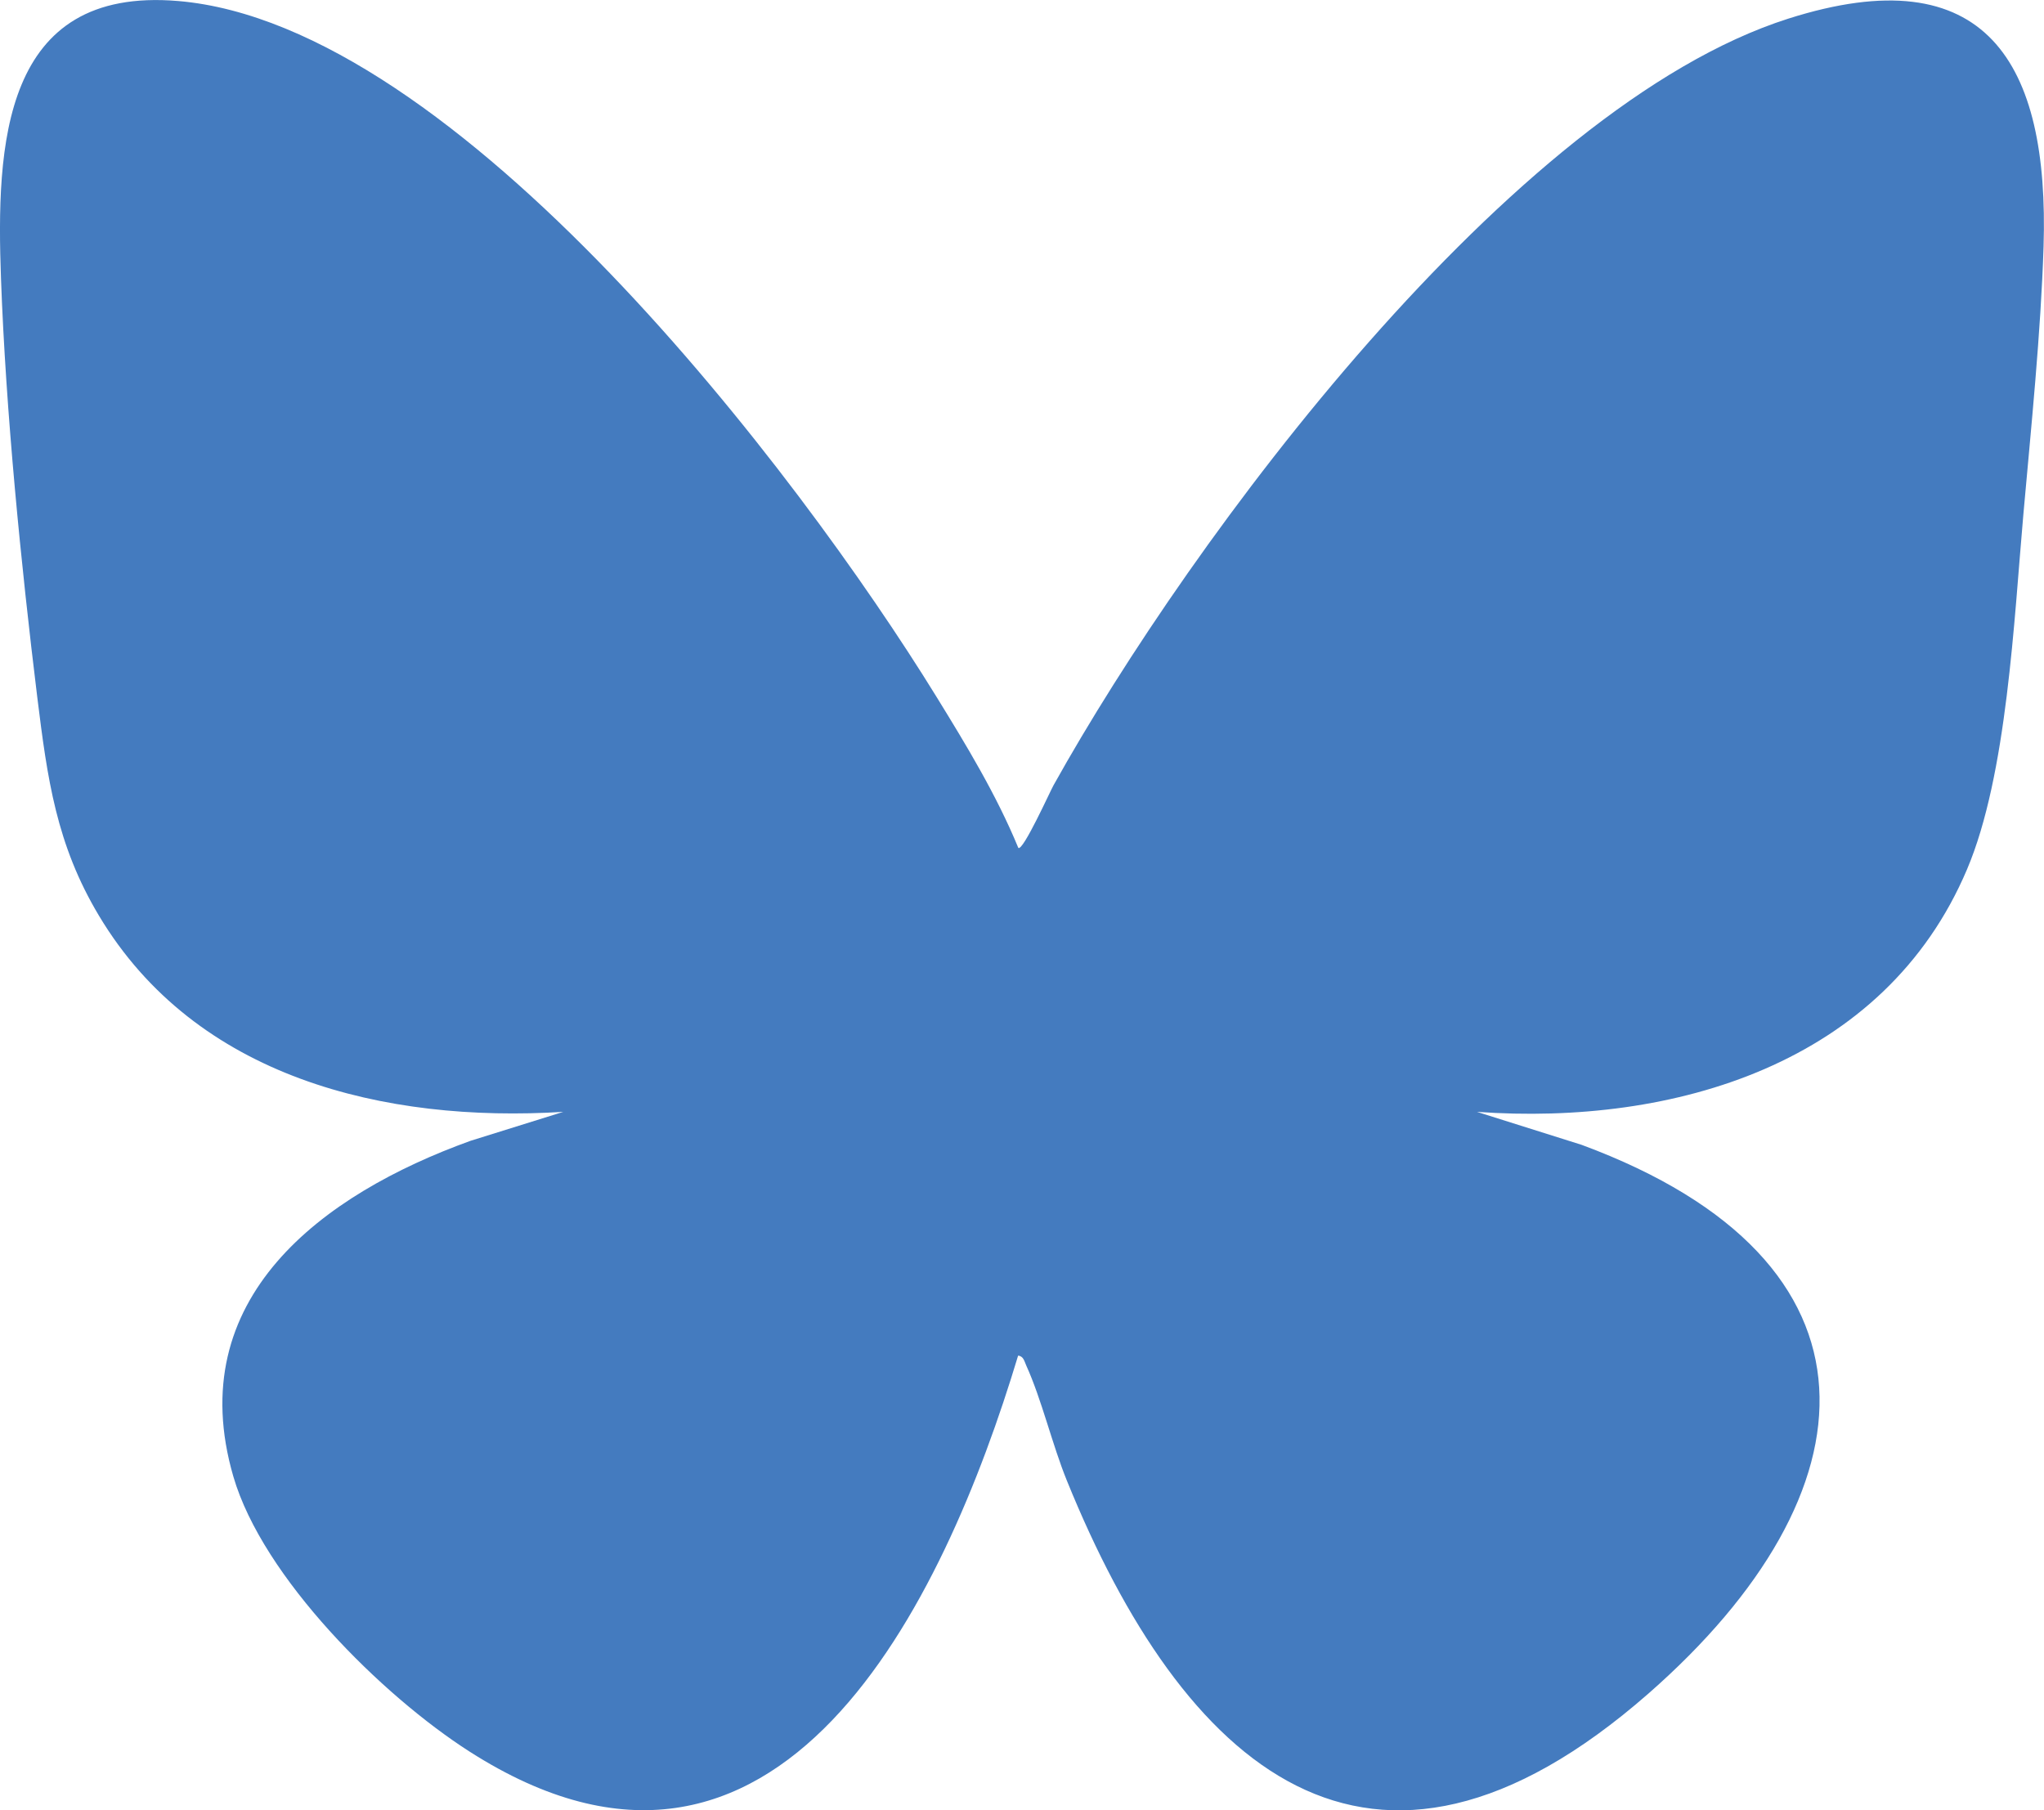<svg width="70" height="62" viewBox="0 0 70 62" fill="none" xmlns="http://www.w3.org/2000/svg">
<g clip-path="url(#clip0_125_438)">
<path d="M34.874 29.04C35.034 29.163 35.965 27.097 36.08 26.895C40.819 18.385 51.764 3.656 61.242 0.639C68.031 -1.522 70.183 2.157 69.985 8.445C69.893 11.382 69.557 14.664 69.294 17.612C68.974 21.204 68.737 26.543 67.363 29.778C64.536 36.448 57.312 38.563 50.581 38.081L54.164 39.21C64.951 43.203 64.311 51.119 56.453 58.004C46.894 66.379 40.495 60.467 36.538 50.714C36.034 49.475 35.675 47.933 35.145 46.767C35.084 46.633 35.053 46.446 34.867 46.43C32.329 54.86 26.689 66.781 16.077 59.989C13.089 58.076 8.998 54.03 7.991 50.569C6.216 44.468 11.036 40.904 16.115 39.072L19.29 38.081C13.18 38.46 6.712 36.919 3.389 31.362C1.927 28.922 1.622 26.669 1.278 23.892C0.721 19.356 0.198 14.09 0.034 9.539C-0.13 5.01 0.057 -0.478 6.102 0.035C15.668 0.845 27.322 16.159 32.062 23.85C33.092 25.521 34.126 27.223 34.874 29.04Z" fill="#447BBF"/>
</g>
<defs>
<clipPath id="clip0_125_438">
<rect width="70" height="62" fill="white"/>
</clipPath>
</defs>
</svg>
